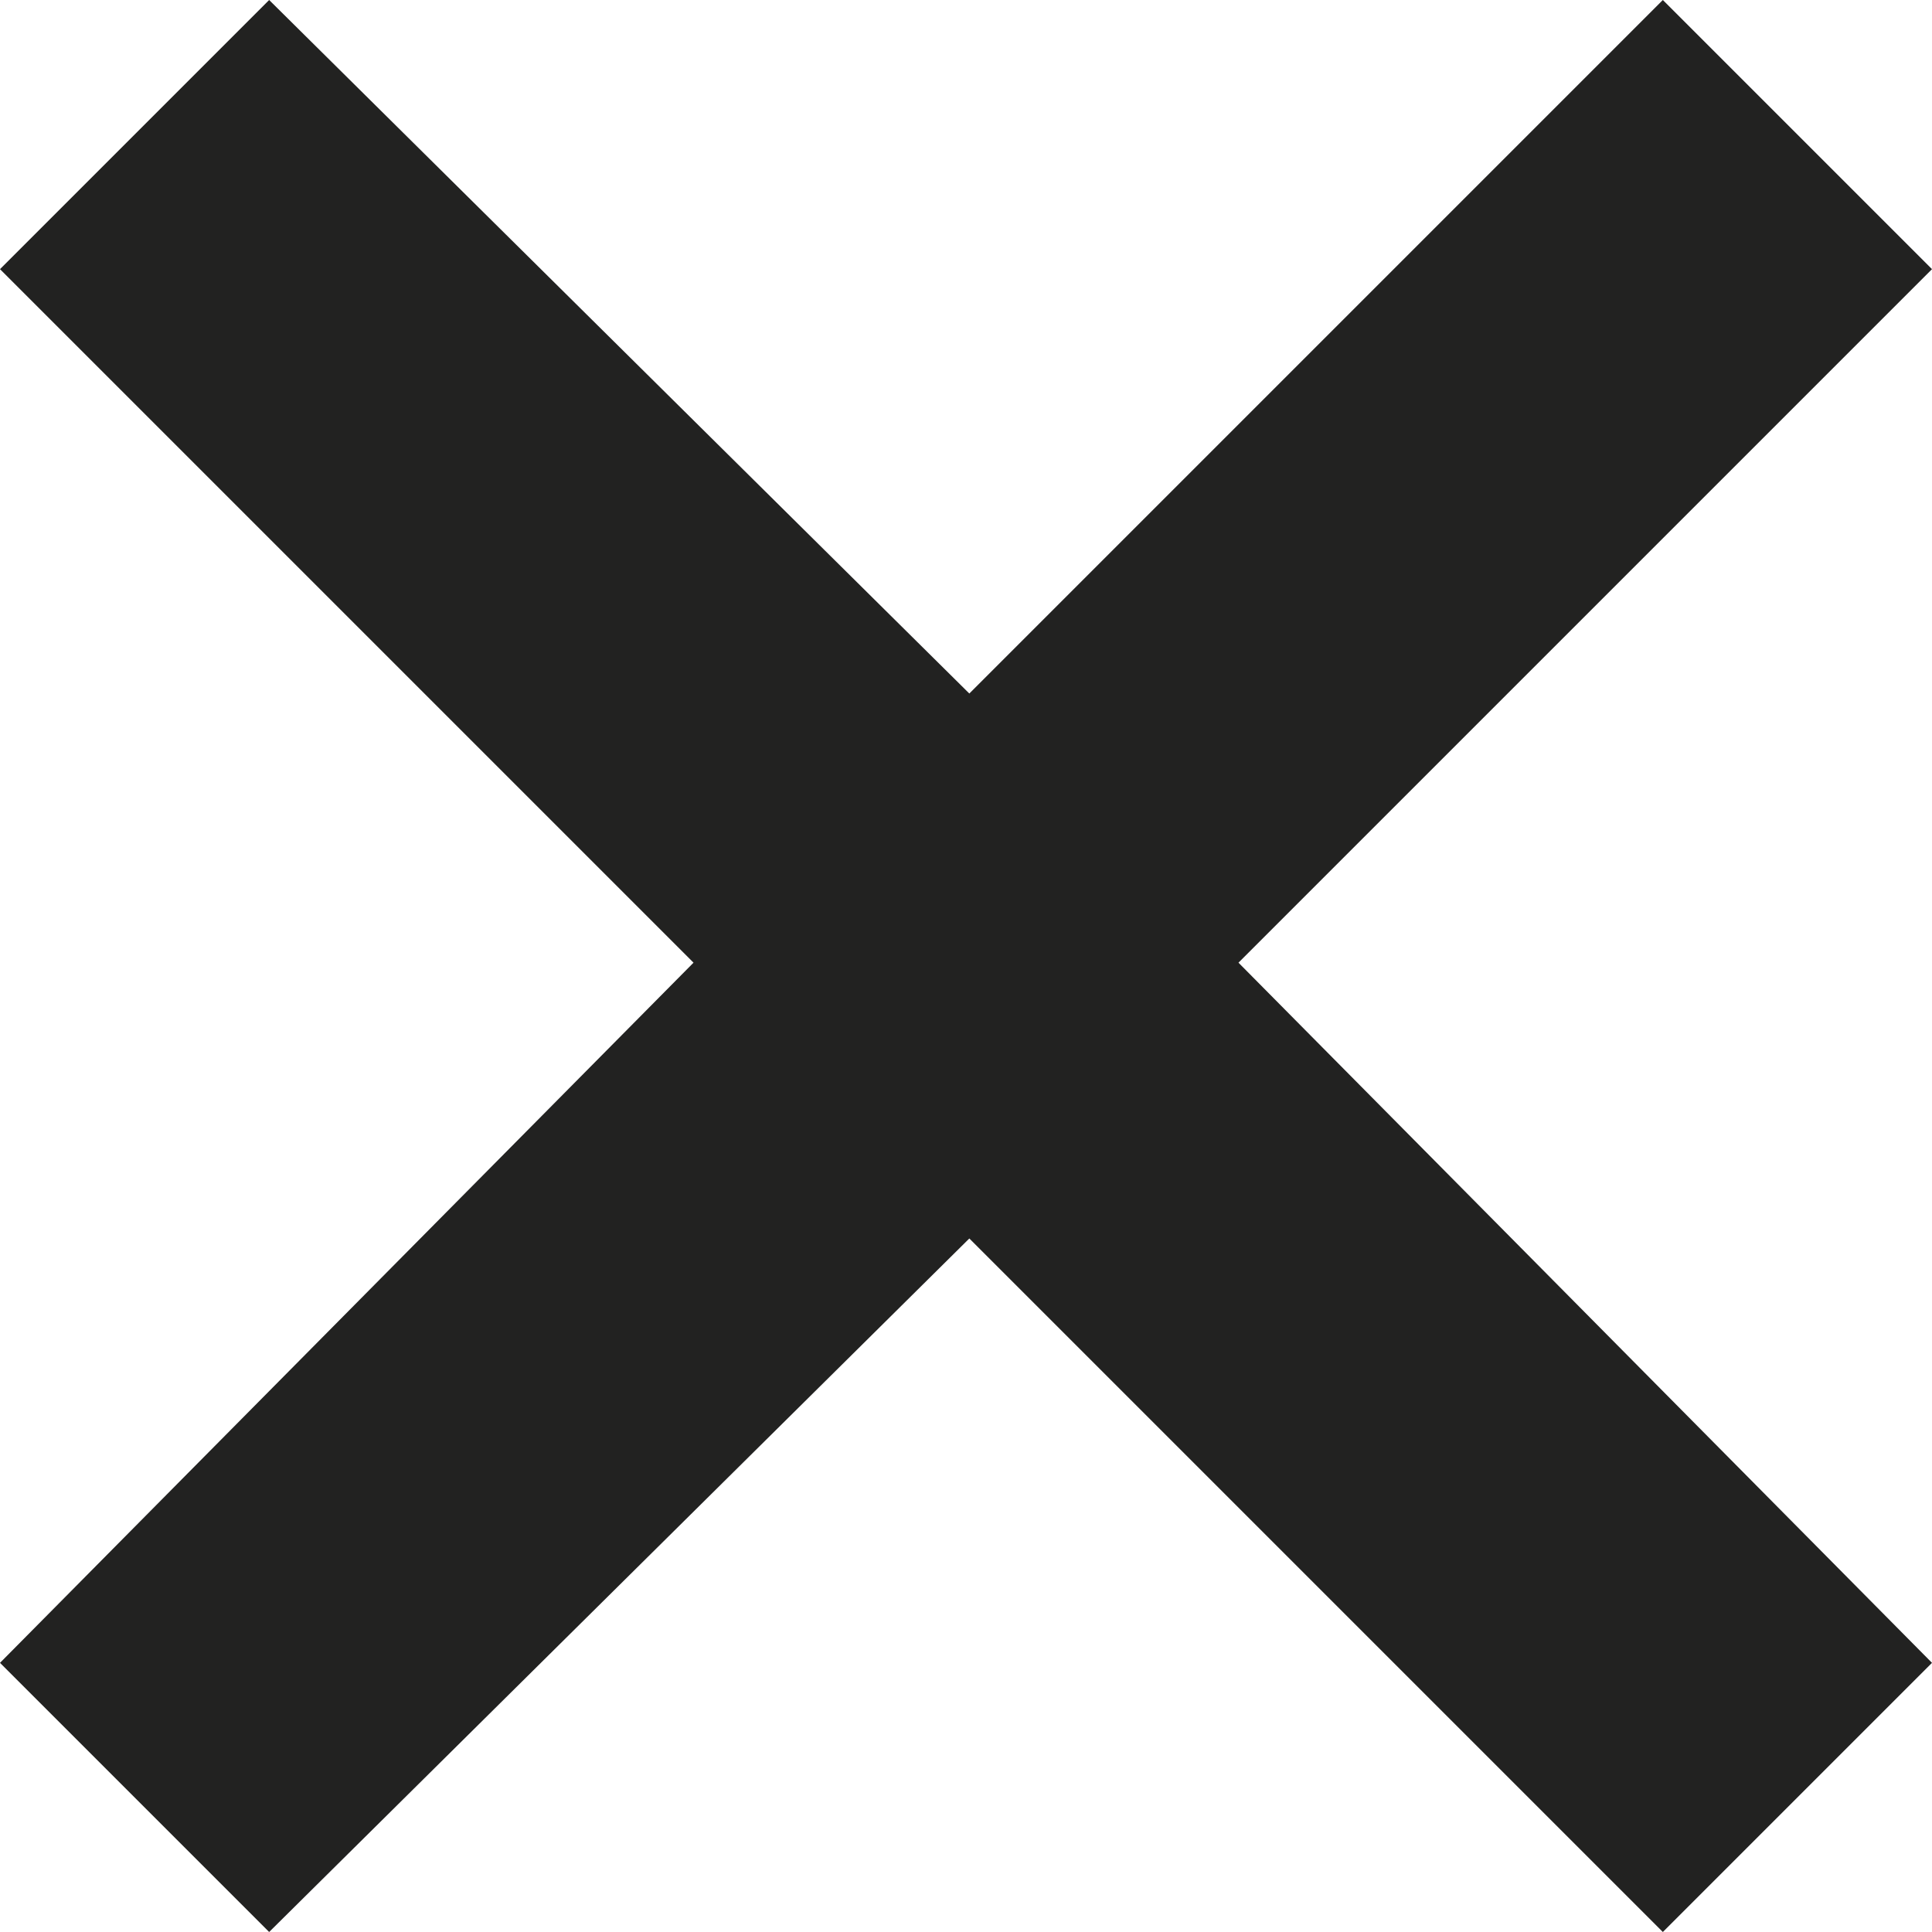 <svg id="Layer_1" data-name="Layer 1" xmlns="http://www.w3.org/2000/svg" viewBox="0 0 29 29"><defs><style>.cls-1{fill:#222221;}</style></defs><title>nav-close</title><polygon class="cls-1" points="29 24.96 18.59 14.45 29 4.04 24.96 0 14.55 10.41 4.04 0 0 4.04 10.41 14.45 0 24.96 4.04 29 14.55 18.59 24.96 29 29 24.96"/></svg>